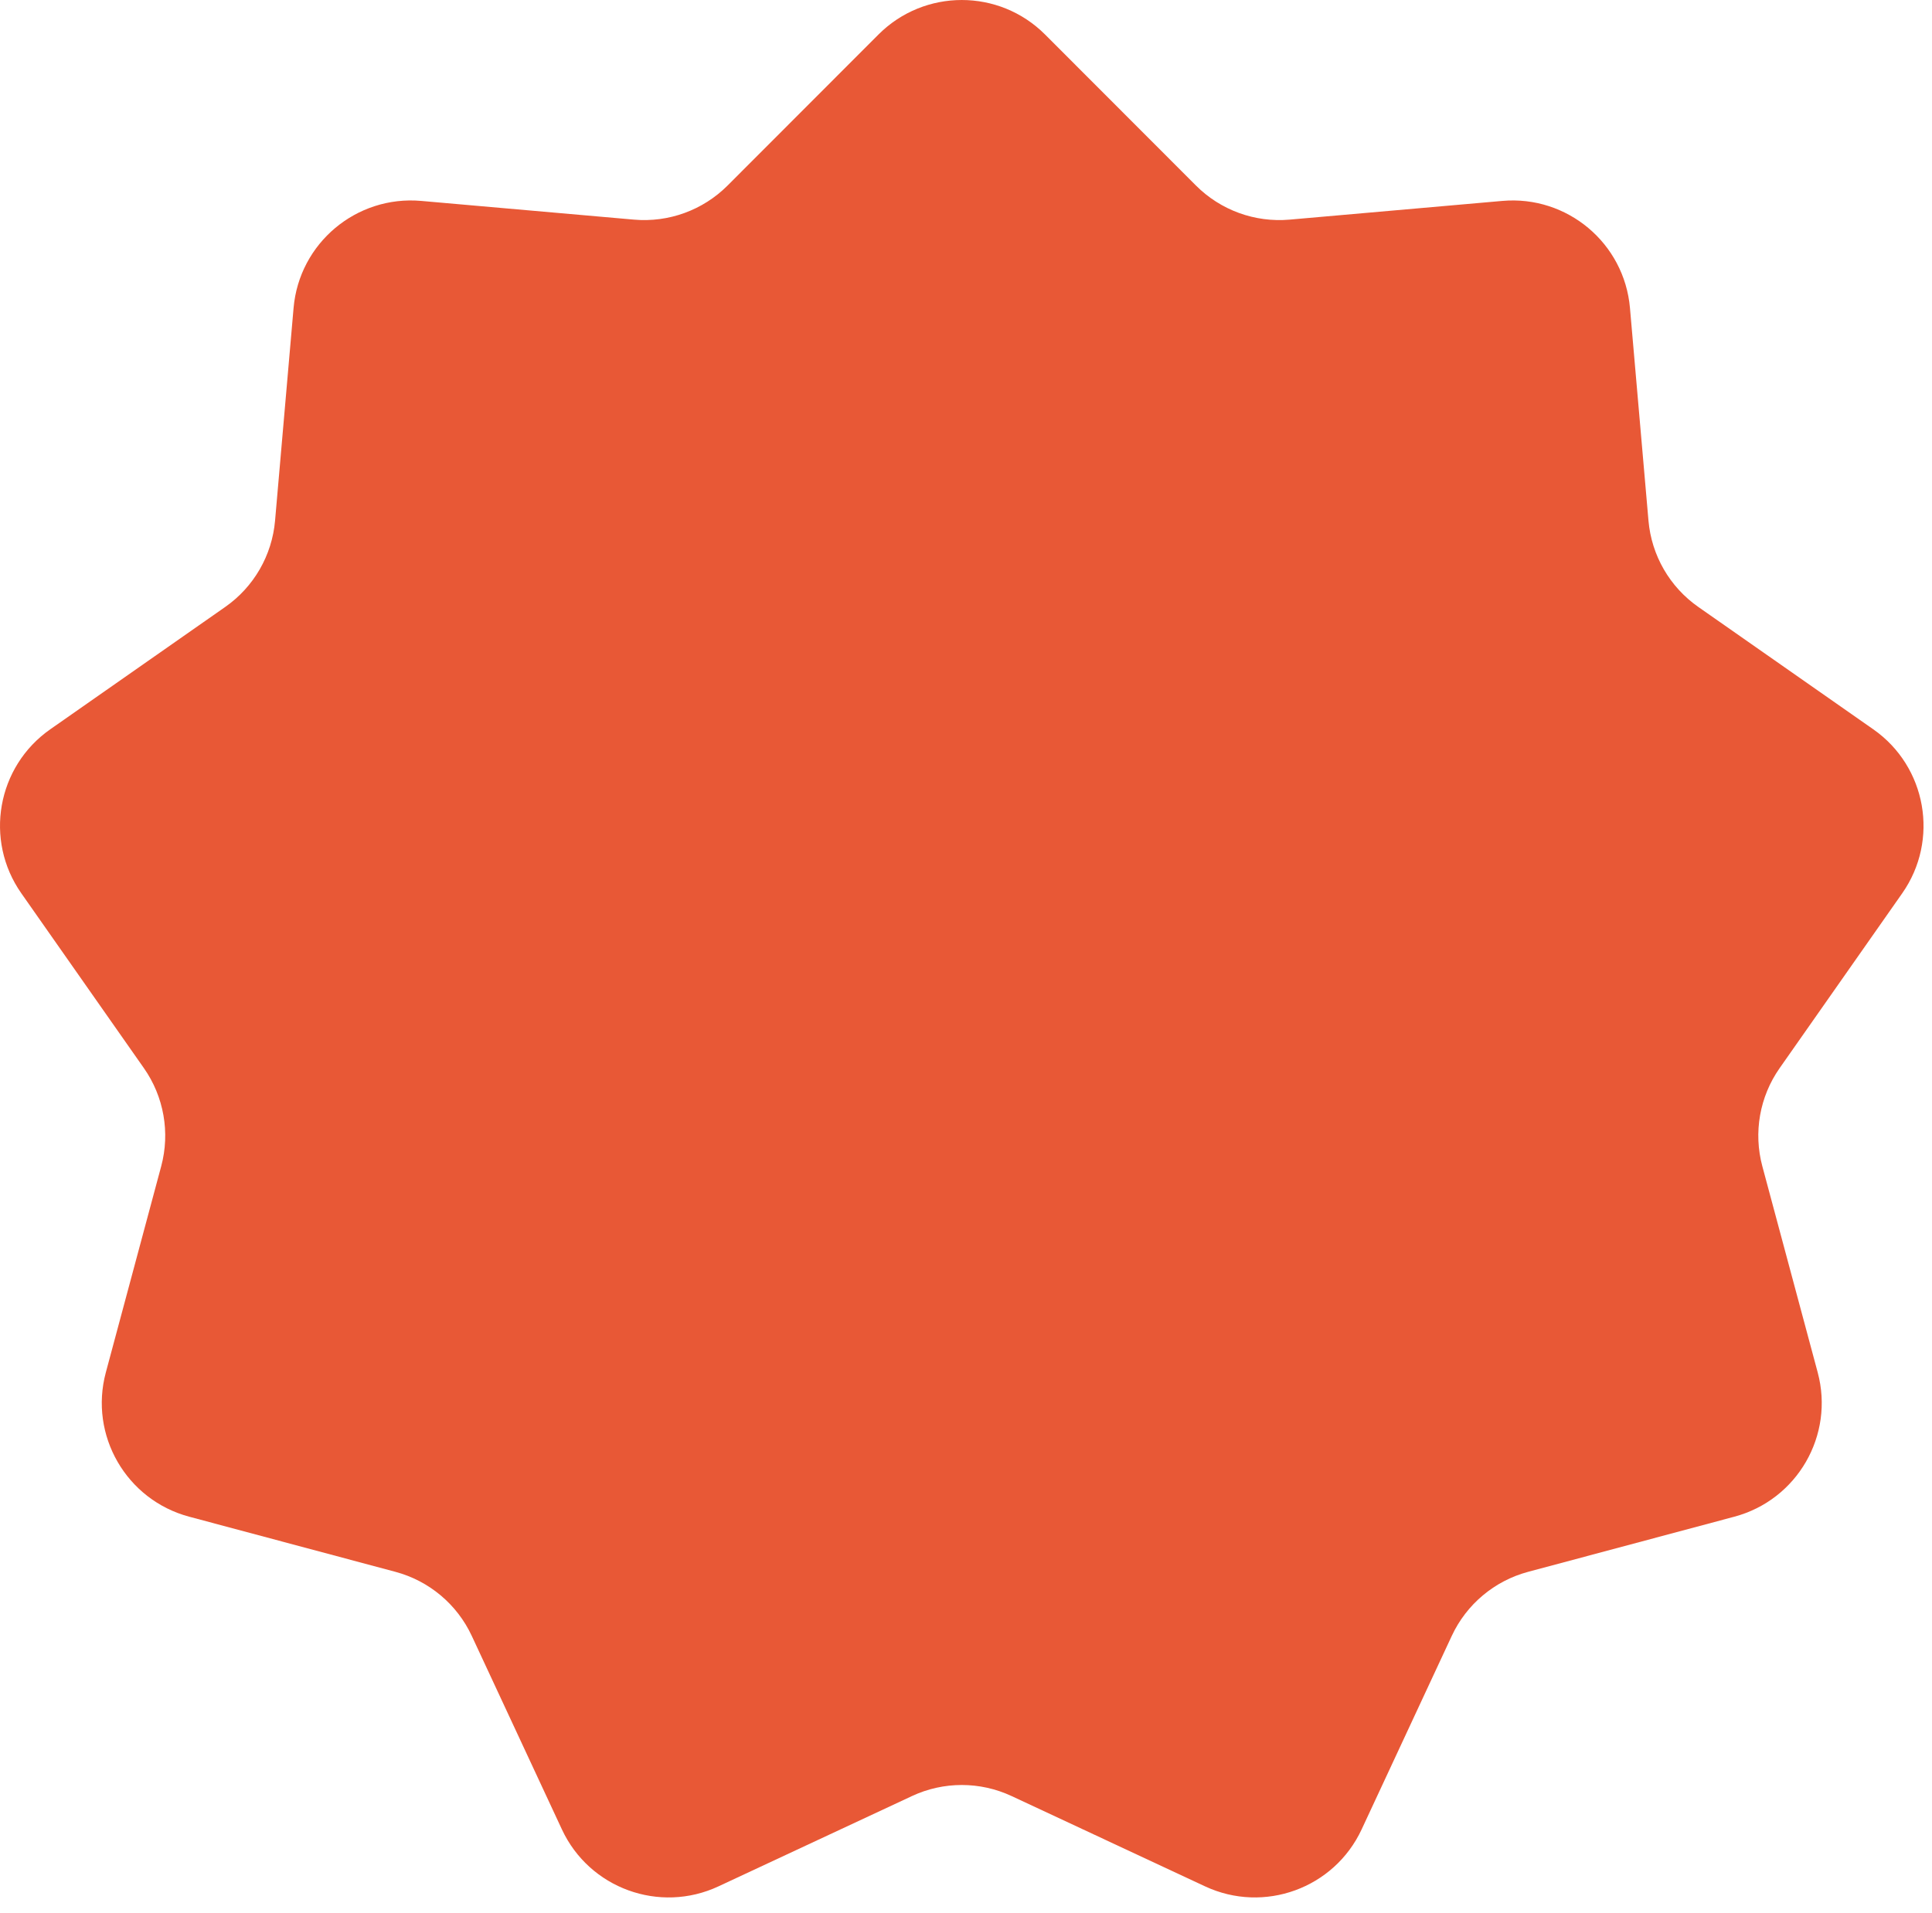 <?xml version="1.0" encoding="UTF-8"?> <svg xmlns="http://www.w3.org/2000/svg" width="105" height="104" viewBox="0 0 105 104" fill="none"><path d="M47.742 1.877C50.242 -0.625 54.298 -0.625 56.798 1.877L64.999 10.087C66.338 11.427 68.201 12.105 70.088 11.939L81.648 10.922C85.172 10.612 88.278 13.219 88.585 16.742L89.591 28.303C89.755 30.19 90.746 31.908 92.298 32.993L101.808 39.645C104.706 41.672 105.41 45.666 103.38 48.562L96.719 58.065C95.632 59.616 95.288 61.569 95.779 63.398L98.788 74.606C99.705 78.022 97.677 81.534 94.26 82.448L83.049 85.446C81.22 85.936 79.701 87.21 78.901 88.927L74.002 99.447C72.509 102.653 68.698 104.04 65.493 102.544L54.978 97.635C53.261 96.833 51.279 96.833 49.562 97.635L39.047 102.544C35.843 104.04 32.031 102.653 30.538 99.447L25.639 88.927C24.839 87.21 23.32 85.936 21.491 85.446L10.28 82.448C6.863 81.534 4.835 78.022 5.752 74.606L8.761 63.398C9.252 61.569 8.908 59.616 7.821 58.065L1.16 48.562C-0.87 45.666 -0.166 41.672 2.732 39.645L12.242 32.993C13.794 31.908 14.785 30.19 14.949 28.303L15.955 16.742C16.262 13.219 19.368 10.612 22.892 10.922L34.452 11.939C36.339 12.105 38.202 11.427 39.541 10.087L47.742 1.877Z" fill="#E85836"></path></svg> 